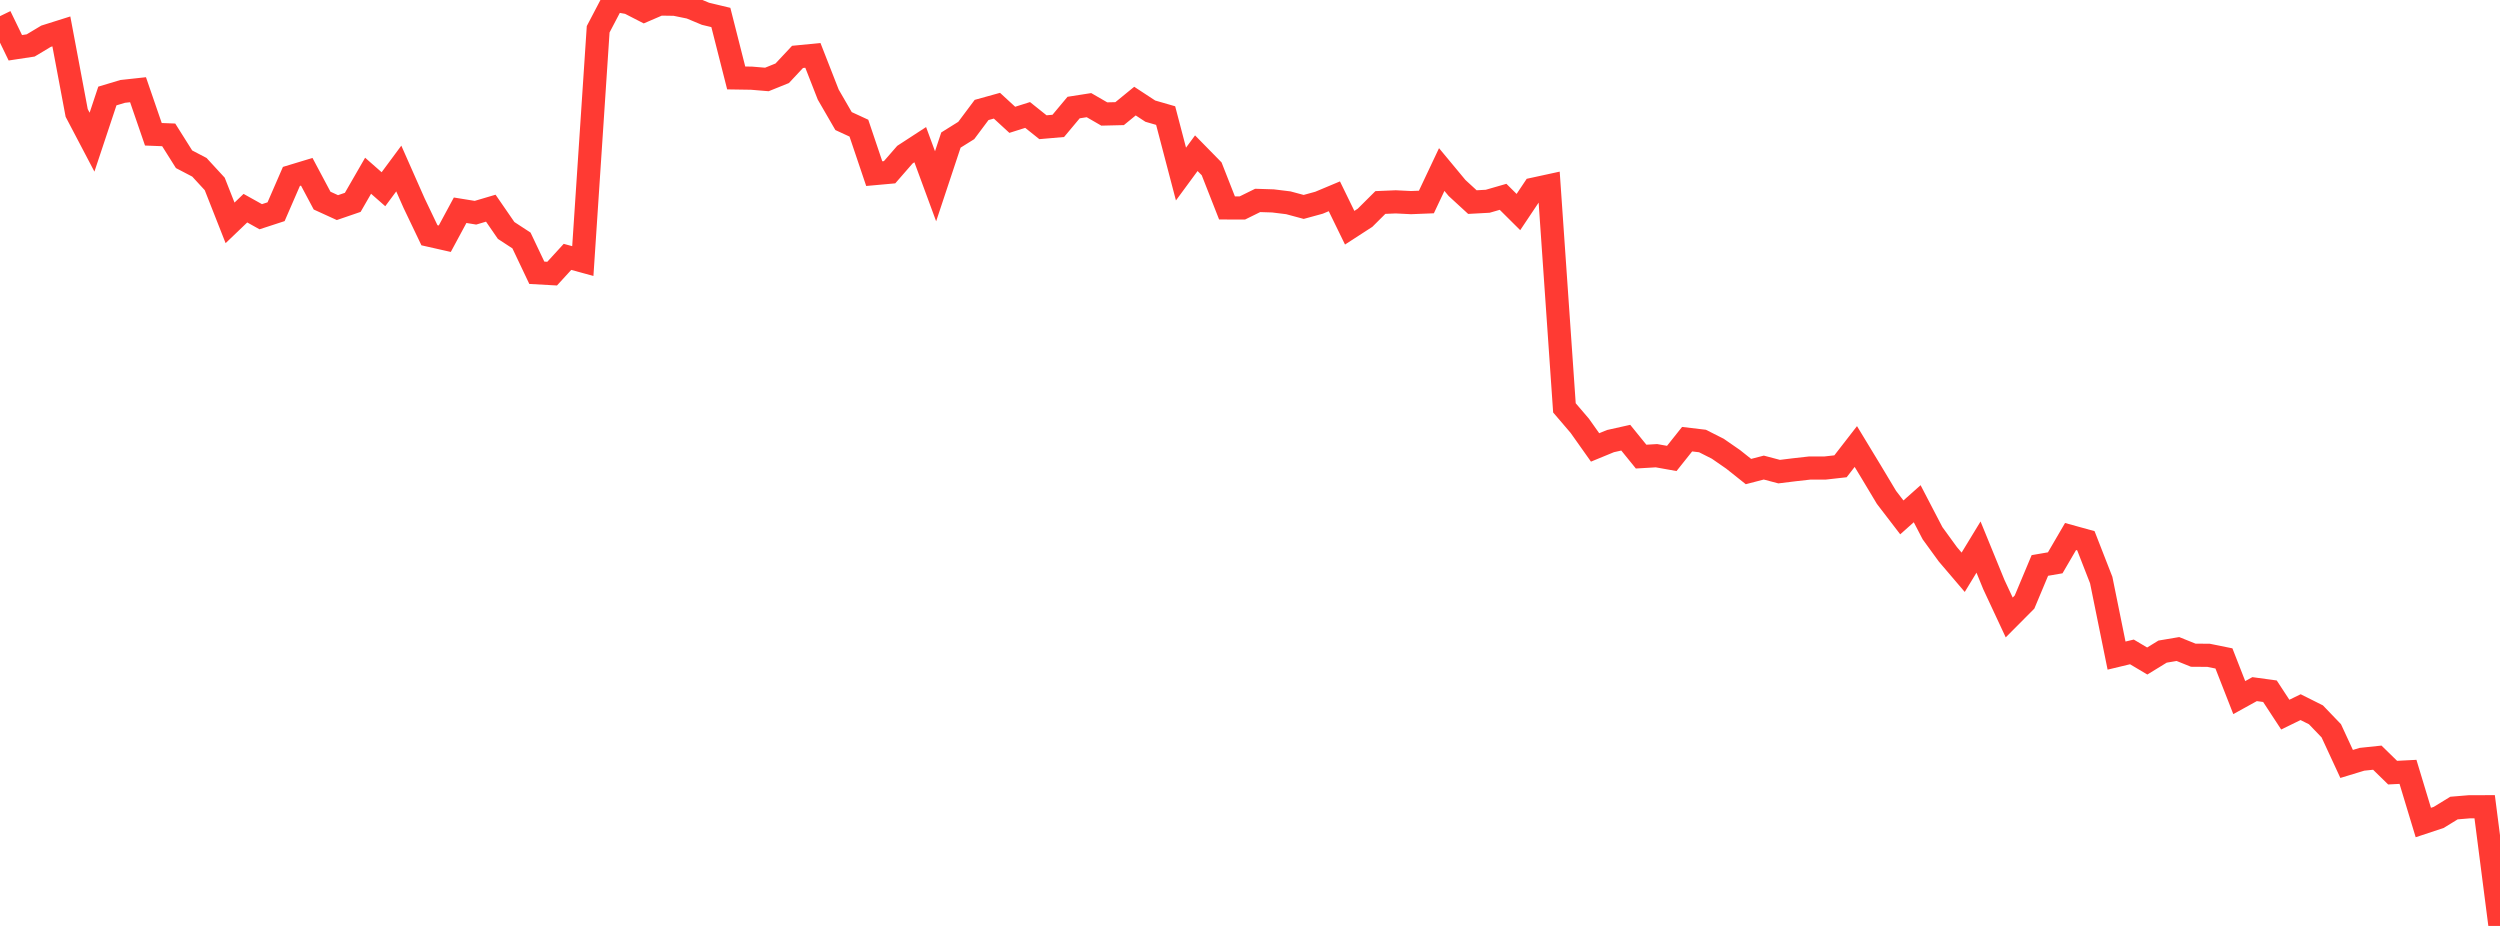 <?xml version="1.0" standalone="no"?>
<!DOCTYPE svg PUBLIC "-//W3C//DTD SVG 1.1//EN" "http://www.w3.org/Graphics/SVG/1.1/DTD/svg11.dtd">

<svg width="135" height="50" viewBox="0 0 135 50" preserveAspectRatio="none" 
  xmlns="http://www.w3.org/2000/svg"
  xmlns:xlink="http://www.w3.org/1999/xlink">


<polyline points="0.0, 0.872 0.828, 2.58 1.656, 2.454 2.485, 1.957 3.313, 1.696 4.141, 6.1 4.969, 7.677 5.798, 5.184 6.626, 4.935 7.454, 4.845 8.282, 7.251 9.11, 7.283 9.939, 8.6 10.767, 9.033 11.595, 9.932 12.423, 12.035 13.252, 11.241 14.08, 11.703 14.908, 11.433 15.736, 9.527 16.564, 9.276 17.393, 10.833 18.221, 11.211 19.049, 10.927 19.877, 9.49 20.706, 10.218 21.534, 9.1 22.362, 10.972 23.19, 12.704 24.018, 12.891 24.847, 11.353 25.675, 11.487 26.503, 11.242 27.331, 12.444 28.16, 12.986 28.988, 14.73 29.816, 14.776 30.644, 13.871 31.472, 14.097 32.301, 1.581 33.129, 0.0 33.957, 0.149 34.785, 0.574 35.613, 0.217 36.442, 0.23 37.27, 0.399 38.098, 0.745 38.926, 0.943 39.755, 4.209 40.583, 4.222 41.411, 4.291 42.239, 3.957 43.067, 3.072 43.896, 2.991 44.724, 5.107 45.552, 6.538 46.38, 6.92 47.209, 9.376 48.037, 9.301 48.865, 8.351 49.693, 7.812 50.521, 10.059 51.35, 7.563 52.178, 7.046 53.006, 5.938 53.834, 5.708 54.663, 6.47 55.491, 6.208 56.319, 6.87 57.147, 6.798 57.975, 5.808 58.804, 5.678 59.632, 6.156 60.46, 6.136 61.288, 5.459 62.117, 6.002 62.945, 6.241 63.773, 9.399 64.601, 8.273 65.429, 9.117 66.258, 11.228 67.086, 11.231 67.914, 10.823 68.742, 10.849 69.571, 10.951 70.399, 11.174 71.227, 10.947 72.055, 10.6 72.883, 12.297 73.712, 11.76 74.54, 10.935 75.368, 10.9 76.196, 10.941 77.025, 10.908 77.853, 9.155 78.681, 10.152 79.509, 10.913 80.337, 10.868 81.166, 10.628 81.994, 11.451 82.822, 10.212 83.65, 10.032 84.479, 22.024 85.307, 22.992 86.135, 24.161 86.963, 23.82 87.791, 23.635 88.62, 24.657 89.448, 24.608 90.276, 24.756 91.104, 23.716 91.933, 23.814 92.761, 24.232 93.589, 24.805 94.417, 25.464 95.245, 25.249 96.074, 25.468 96.902, 25.366 97.73, 25.273 98.558, 25.273 99.387, 25.18 100.215, 24.112 101.043, 25.478 101.871, 26.86 102.699, 27.939 103.528, 27.201 104.356, 28.793 105.184, 29.932 106.012, 30.903 106.84, 29.542 107.669, 31.569 108.497, 33.343 109.325, 32.511 110.153, 30.535 110.982, 30.392 111.81, 28.972 112.638, 29.201 113.466, 31.324 114.294, 35.402 115.123, 35.203 115.951, 35.695 116.779, 35.187 117.607, 35.047 118.436, 35.381 119.264, 35.387 120.092, 35.555 120.92, 37.67 121.748, 37.213 122.577, 37.326 123.405, 38.59 124.233, 38.186 125.061, 38.601 125.89, 39.464 126.718, 41.253 127.546, 41.001 128.374, 40.914 129.202, 41.723 130.031, 41.68 130.859, 44.416 131.687, 44.142 132.515, 43.635 133.344, 43.566 134.172, 43.564 135.0, 50.0" fill="none" stroke="#ff3a33" stroke-width="1.25"/>

</svg>